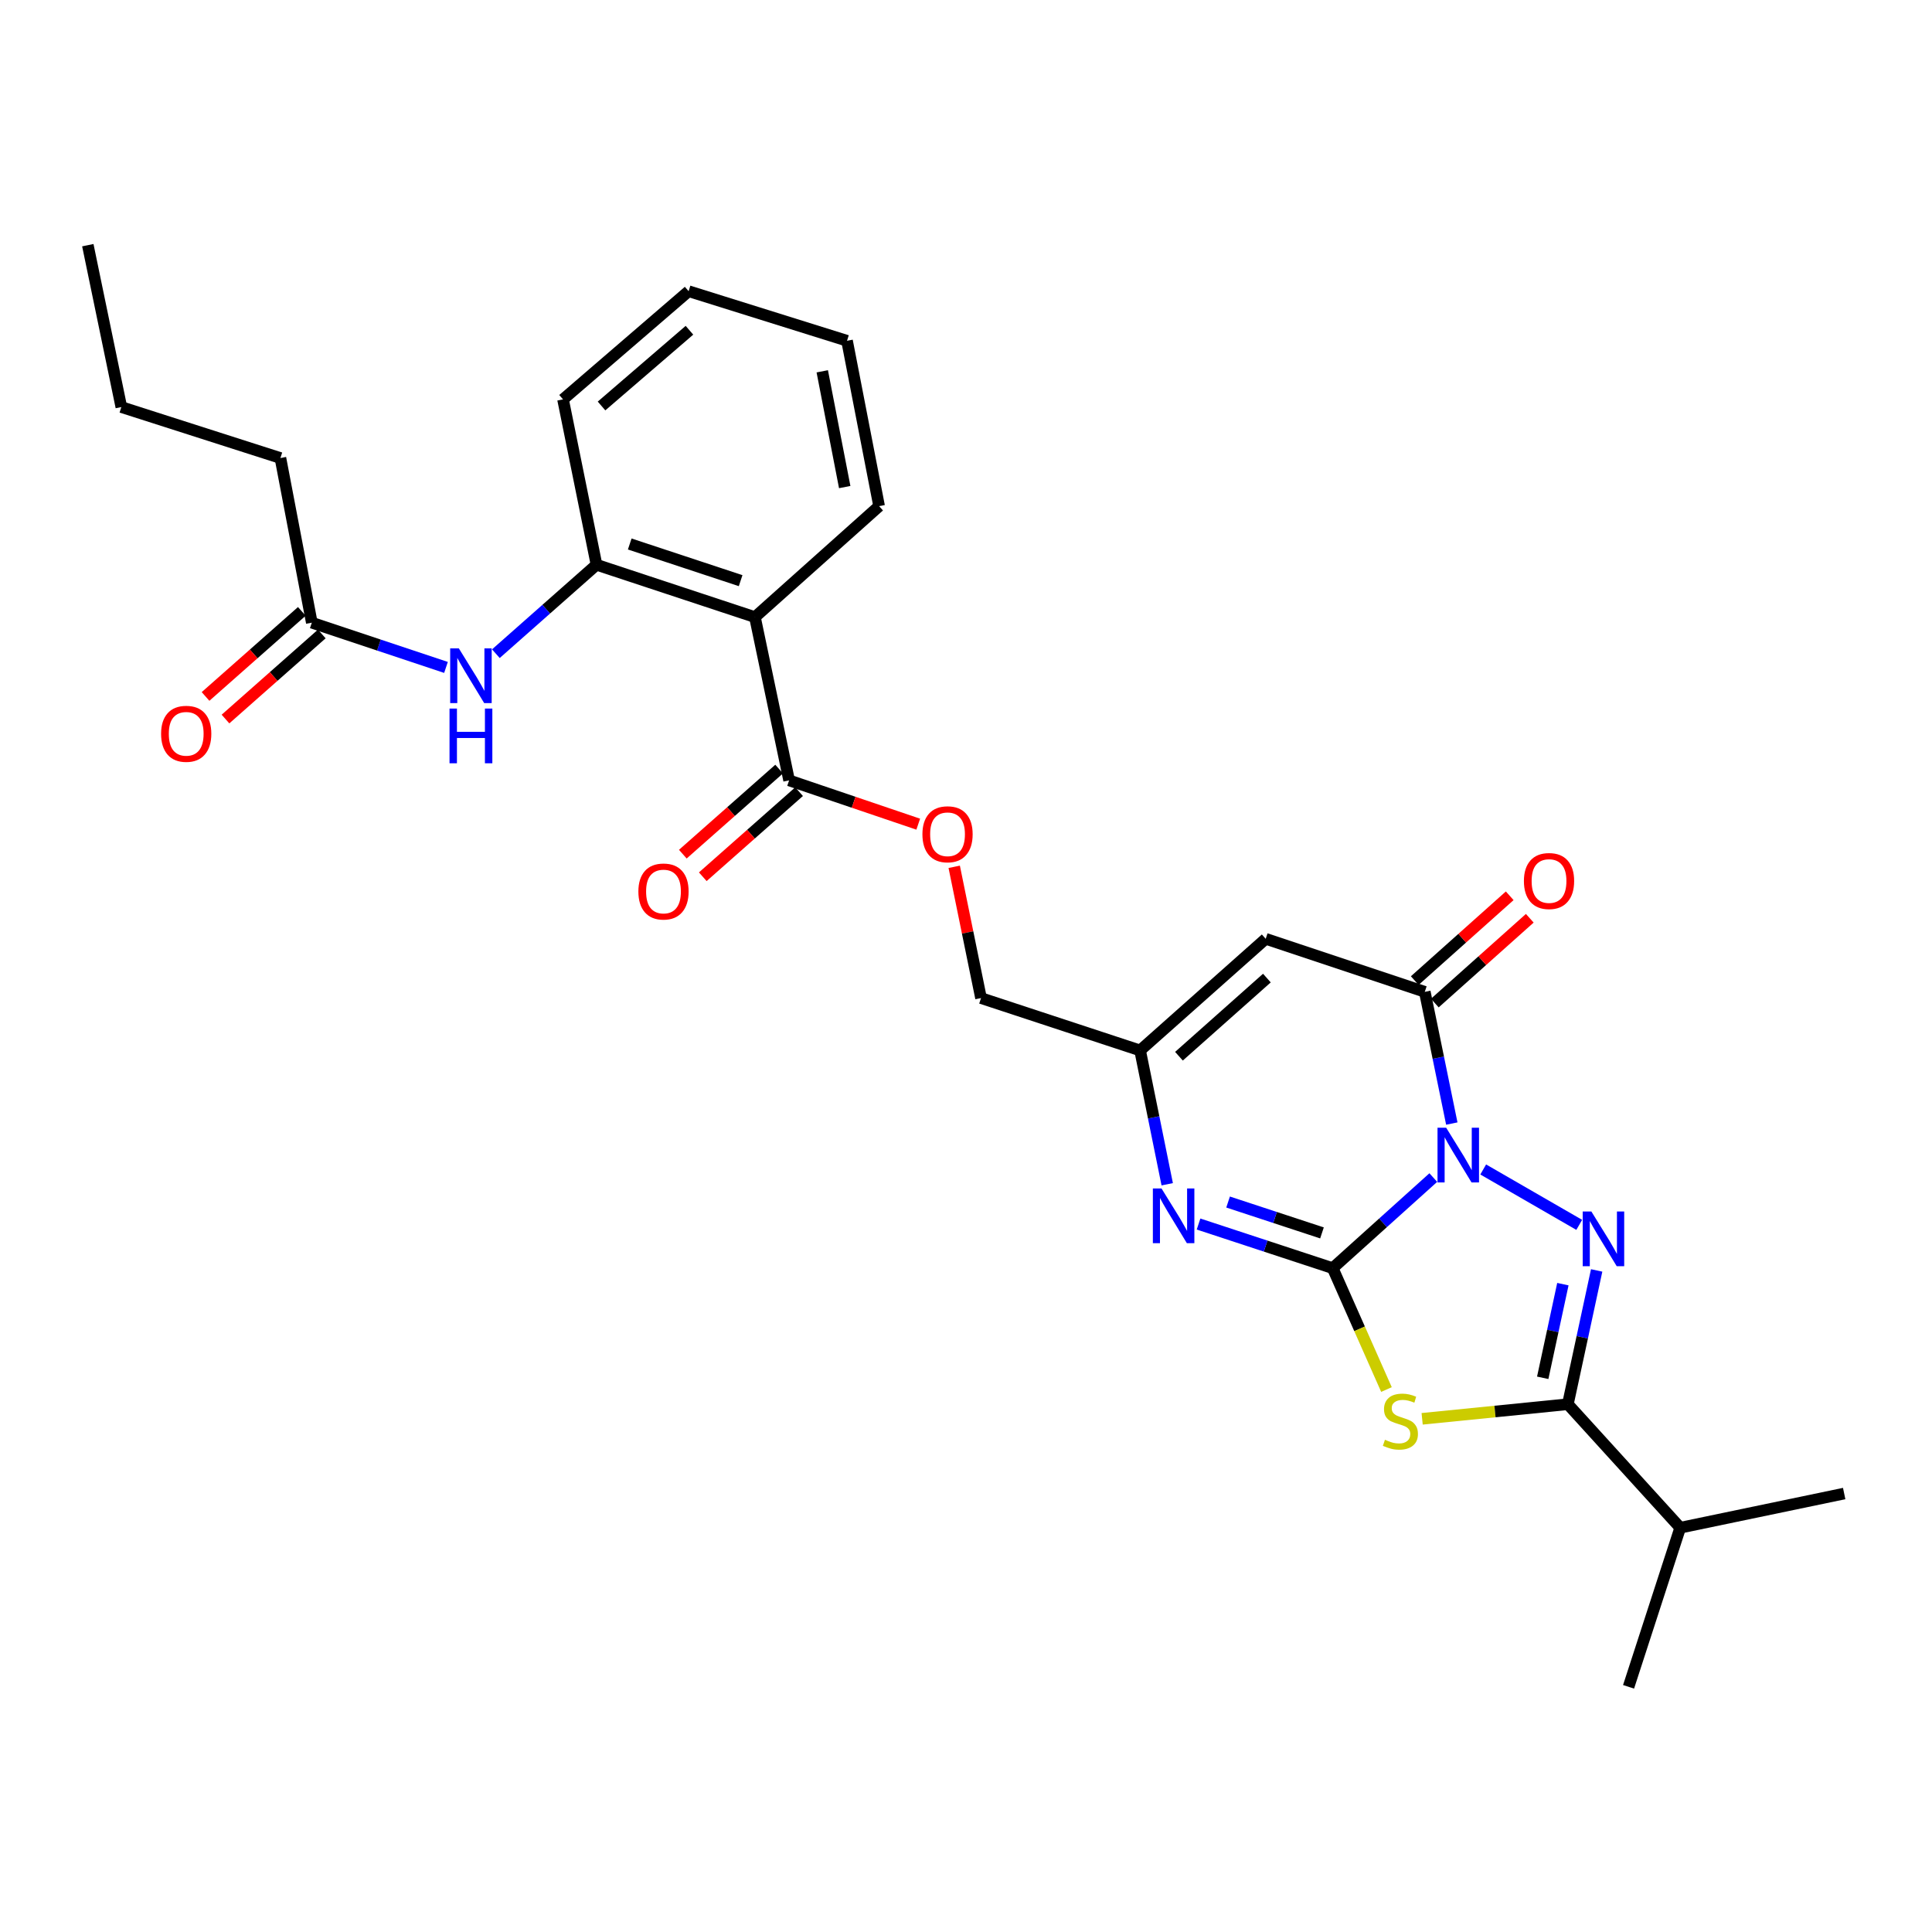 <?xml version='1.0' encoding='iso-8859-1'?>
<svg version='1.1' baseProfile='full'
              xmlns='http://www.w3.org/2000/svg'
                      xmlns:rdkit='http://www.rdkit.org/xml'
                      xmlns:xlink='http://www.w3.org/1999/xlink'
                  xml:space='preserve'
width='1000px' height='1000px' viewBox='0 0 1000 1000'>
<!-- END OF HEADER -->
<rect style='opacity:1.0;fill:#FFFFFF;stroke:none' width='1000' height='1000' x='0' y='0'> </rect>
<path class='bond-0' d='M 741.872,609.507 L 715.835,632.95' style='fill:none;fill-rule:evenodd;stroke:#0000FF;stroke-width:6px;stroke-linecap:butt;stroke-linejoin:miter;stroke-opacity:1' />
<path class='bond-0' d='M 715.835,632.95 L 689.799,656.394' style='fill:none;fill-rule:evenodd;stroke:#000000;stroke-width:6px;stroke-linecap:butt;stroke-linejoin:miter;stroke-opacity:1' />
<path class='bond-1' d='M 767.707,605.315 L 817.409,633.988' style='fill:none;fill-rule:evenodd;stroke:#0000FF;stroke-width:6px;stroke-linecap:butt;stroke-linejoin:miter;stroke-opacity:1' />
<path class='bond-4' d='M 751.452,581.551 L 744.46,547.461' style='fill:none;fill-rule:evenodd;stroke:#0000FF;stroke-width:6px;stroke-linecap:butt;stroke-linejoin:miter;stroke-opacity:1' />
<path class='bond-4' d='M 744.46,547.461 L 737.468,513.371' style='fill:none;fill-rule:evenodd;stroke:#000000;stroke-width:6px;stroke-linecap:butt;stroke-linejoin:miter;stroke-opacity:1' />
<path class='bond-2' d='M 689.799,656.394 L 703.714,687.806' style='fill:none;fill-rule:evenodd;stroke:#000000;stroke-width:6px;stroke-linecap:butt;stroke-linejoin:miter;stroke-opacity:1' />
<path class='bond-2' d='M 703.714,687.806 L 717.629,719.218' style='fill:none;fill-rule:evenodd;stroke:#CCCC00;stroke-width:6px;stroke-linecap:butt;stroke-linejoin:miter;stroke-opacity:1' />
<path class='bond-5' d='M 689.799,656.394 L 655.083,644.976' style='fill:none;fill-rule:evenodd;stroke:#000000;stroke-width:6px;stroke-linecap:butt;stroke-linejoin:miter;stroke-opacity:1' />
<path class='bond-5' d='M 655.083,644.976 L 620.367,633.559' style='fill:none;fill-rule:evenodd;stroke:#0000FF;stroke-width:6px;stroke-linecap:butt;stroke-linejoin:miter;stroke-opacity:1' />
<path class='bond-5' d='M 684.257,638.152 L 659.956,630.159' style='fill:none;fill-rule:evenodd;stroke:#000000;stroke-width:6px;stroke-linecap:butt;stroke-linejoin:miter;stroke-opacity:1' />
<path class='bond-5' d='M 659.956,630.159 L 635.655,622.167' style='fill:none;fill-rule:evenodd;stroke:#0000FF;stroke-width:6px;stroke-linecap:butt;stroke-linejoin:miter;stroke-opacity:1' />
<path class='bond-3' d='M 826.426,657.57 L 818.974,692.194' style='fill:none;fill-rule:evenodd;stroke:#0000FF;stroke-width:6px;stroke-linecap:butt;stroke-linejoin:miter;stroke-opacity:1' />
<path class='bond-3' d='M 818.974,692.194 L 811.522,726.818' style='fill:none;fill-rule:evenodd;stroke:#000000;stroke-width:6px;stroke-linecap:butt;stroke-linejoin:miter;stroke-opacity:1' />
<path class='bond-3' d='M 808.942,664.675 L 803.726,688.912' style='fill:none;fill-rule:evenodd;stroke:#0000FF;stroke-width:6px;stroke-linecap:butt;stroke-linejoin:miter;stroke-opacity:1' />
<path class='bond-3' d='M 803.726,688.912 L 798.509,713.149' style='fill:none;fill-rule:evenodd;stroke:#000000;stroke-width:6px;stroke-linecap:butt;stroke-linejoin:miter;stroke-opacity:1' />
<path class='bond-28' d='M 736.1,734.373 L 773.811,730.595' style='fill:none;fill-rule:evenodd;stroke:#CCCC00;stroke-width:6px;stroke-linecap:butt;stroke-linejoin:miter;stroke-opacity:1' />
<path class='bond-28' d='M 773.811,730.595 L 811.522,726.818' style='fill:none;fill-rule:evenodd;stroke:#000000;stroke-width:6px;stroke-linecap:butt;stroke-linejoin:miter;stroke-opacity:1' />
<path class='bond-16' d='M 811.522,726.818 L 869.676,790.751' style='fill:none;fill-rule:evenodd;stroke:#000000;stroke-width:6px;stroke-linecap:butt;stroke-linejoin:miter;stroke-opacity:1' />
<path class='bond-6' d='M 737.468,513.371 L 655.129,485.927' style='fill:none;fill-rule:evenodd;stroke:#000000;stroke-width:6px;stroke-linecap:butt;stroke-linejoin:miter;stroke-opacity:1' />
<path class='bond-14' d='M 742.663,519.187 L 767.238,497.238' style='fill:none;fill-rule:evenodd;stroke:#000000;stroke-width:6px;stroke-linecap:butt;stroke-linejoin:miter;stroke-opacity:1' />
<path class='bond-14' d='M 767.238,497.238 L 791.813,475.289' style='fill:none;fill-rule:evenodd;stroke:#FF0000;stroke-width:6px;stroke-linecap:butt;stroke-linejoin:miter;stroke-opacity:1' />
<path class='bond-14' d='M 732.273,507.554 L 756.848,485.605' style='fill:none;fill-rule:evenodd;stroke:#000000;stroke-width:6px;stroke-linecap:butt;stroke-linejoin:miter;stroke-opacity:1' />
<path class='bond-14' d='M 756.848,485.605 L 781.423,463.656' style='fill:none;fill-rule:evenodd;stroke:#FF0000;stroke-width:6px;stroke-linecap:butt;stroke-linejoin:miter;stroke-opacity:1' />
<path class='bond-29' d='M 604.148,612.971 L 597.13,578.34' style='fill:none;fill-rule:evenodd;stroke:#0000FF;stroke-width:6px;stroke-linecap:butt;stroke-linejoin:miter;stroke-opacity:1' />
<path class='bond-29' d='M 597.13,578.34 L 590.112,543.708' style='fill:none;fill-rule:evenodd;stroke:#000000;stroke-width:6px;stroke-linecap:butt;stroke-linejoin:miter;stroke-opacity:1' />
<path class='bond-8' d='M 655.129,485.927 L 590.112,543.708' style='fill:none;fill-rule:evenodd;stroke:#000000;stroke-width:6px;stroke-linecap:butt;stroke-linejoin:miter;stroke-opacity:1' />
<path class='bond-8' d='M 655.738,506.253 L 610.226,546.7' style='fill:none;fill-rule:evenodd;stroke:#000000;stroke-width:6px;stroke-linecap:butt;stroke-linejoin:miter;stroke-opacity:1' />
<path class='bond-7' d='M 390.755,319.421 L 408.441,403.918' style='fill:none;fill-rule:evenodd;stroke:#000000;stroke-width:6px;stroke-linecap:butt;stroke-linejoin:miter;stroke-opacity:1' />
<path class='bond-10' d='M 390.755,319.421 L 308.754,292.315' style='fill:none;fill-rule:evenodd;stroke:#000000;stroke-width:6px;stroke-linecap:butt;stroke-linejoin:miter;stroke-opacity:1' />
<path class='bond-10' d='M 383.35,300.545 L 325.949,281.572' style='fill:none;fill-rule:evenodd;stroke:#000000;stroke-width:6px;stroke-linecap:butt;stroke-linejoin:miter;stroke-opacity:1' />
<path class='bond-19' d='M 390.755,319.421 L 455.026,261.978' style='fill:none;fill-rule:evenodd;stroke:#000000;stroke-width:6px;stroke-linecap:butt;stroke-linejoin:miter;stroke-opacity:1' />
<path class='bond-18' d='M 590.112,543.708 L 507.773,516.603' style='fill:none;fill-rule:evenodd;stroke:#000000;stroke-width:6px;stroke-linecap:butt;stroke-linejoin:miter;stroke-opacity:1' />
<path class='bond-9' d='M 408.441,403.918 L 441.859,415.254' style='fill:none;fill-rule:evenodd;stroke:#000000;stroke-width:6px;stroke-linecap:butt;stroke-linejoin:miter;stroke-opacity:1' />
<path class='bond-9' d='M 441.859,415.254 L 475.277,426.59' style='fill:none;fill-rule:evenodd;stroke:#FF0000;stroke-width:6px;stroke-linecap:butt;stroke-linejoin:miter;stroke-opacity:1' />
<path class='bond-15' d='M 403.277,398.073 L 378.353,420.094' style='fill:none;fill-rule:evenodd;stroke:#000000;stroke-width:6px;stroke-linecap:butt;stroke-linejoin:miter;stroke-opacity:1' />
<path class='bond-15' d='M 378.353,420.094 L 353.429,442.114' style='fill:none;fill-rule:evenodd;stroke:#FF0000;stroke-width:6px;stroke-linecap:butt;stroke-linejoin:miter;stroke-opacity:1' />
<path class='bond-15' d='M 413.605,409.762 L 388.681,431.783' style='fill:none;fill-rule:evenodd;stroke:#000000;stroke-width:6px;stroke-linecap:butt;stroke-linejoin:miter;stroke-opacity:1' />
<path class='bond-15' d='M 388.681,431.783 L 363.757,453.803' style='fill:none;fill-rule:evenodd;stroke:#FF0000;stroke-width:6px;stroke-linecap:butt;stroke-linejoin:miter;stroke-opacity:1' />
<path class='bond-11' d='M 308.754,292.315 L 282.708,315.333' style='fill:none;fill-rule:evenodd;stroke:#000000;stroke-width:6px;stroke-linecap:butt;stroke-linejoin:miter;stroke-opacity:1' />
<path class='bond-11' d='M 282.708,315.333 L 256.663,338.351' style='fill:none;fill-rule:evenodd;stroke:#0000FF;stroke-width:6px;stroke-linecap:butt;stroke-linejoin:miter;stroke-opacity:1' />
<path class='bond-20' d='M 308.754,292.315 L 291.423,206.718' style='fill:none;fill-rule:evenodd;stroke:#000000;stroke-width:6px;stroke-linecap:butt;stroke-linejoin:miter;stroke-opacity:1' />
<path class='bond-12' d='M 230.844,345.454 L 196.117,333.876' style='fill:none;fill-rule:evenodd;stroke:#0000FF;stroke-width:6px;stroke-linecap:butt;stroke-linejoin:miter;stroke-opacity:1' />
<path class='bond-12' d='M 196.117,333.876 L 161.389,322.298' style='fill:none;fill-rule:evenodd;stroke:#000000;stroke-width:6px;stroke-linecap:butt;stroke-linejoin:miter;stroke-opacity:1' />
<path class='bond-17' d='M 156.226,316.453 L 131.306,338.47' style='fill:none;fill-rule:evenodd;stroke:#000000;stroke-width:6px;stroke-linecap:butt;stroke-linejoin:miter;stroke-opacity:1' />
<path class='bond-17' d='M 131.306,338.47 L 106.386,360.486' style='fill:none;fill-rule:evenodd;stroke:#FF0000;stroke-width:6px;stroke-linecap:butt;stroke-linejoin:miter;stroke-opacity:1' />
<path class='bond-17' d='M 166.553,328.142 L 141.633,350.159' style='fill:none;fill-rule:evenodd;stroke:#000000;stroke-width:6px;stroke-linecap:butt;stroke-linejoin:miter;stroke-opacity:1' />
<path class='bond-17' d='M 141.633,350.159 L 116.714,372.176' style='fill:none;fill-rule:evenodd;stroke:#FF0000;stroke-width:6px;stroke-linecap:butt;stroke-linejoin:miter;stroke-opacity:1' />
<path class='bond-21' d='M 161.389,322.298 L 145.142,237.073' style='fill:none;fill-rule:evenodd;stroke:#000000;stroke-width:6px;stroke-linecap:butt;stroke-linejoin:miter;stroke-opacity:1' />
<path class='bond-13' d='M 493.898,448.659 L 500.836,482.631' style='fill:none;fill-rule:evenodd;stroke:#FF0000;stroke-width:6px;stroke-linecap:butt;stroke-linejoin:miter;stroke-opacity:1' />
<path class='bond-13' d='M 500.836,482.631 L 507.773,516.603' style='fill:none;fill-rule:evenodd;stroke:#000000;stroke-width:6px;stroke-linecap:butt;stroke-linejoin:miter;stroke-opacity:1' />
<path class='bond-22' d='M 869.676,790.751 L 954.545,773.057' style='fill:none;fill-rule:evenodd;stroke:#000000;stroke-width:6px;stroke-linecap:butt;stroke-linejoin:miter;stroke-opacity:1' />
<path class='bond-23' d='M 869.676,790.751 L 842.943,873.099' style='fill:none;fill-rule:evenodd;stroke:#000000;stroke-width:6px;stroke-linecap:butt;stroke-linejoin:miter;stroke-opacity:1' />
<path class='bond-25' d='M 455.026,261.978 L 438.423,176.381' style='fill:none;fill-rule:evenodd;stroke:#000000;stroke-width:6px;stroke-linecap:butt;stroke-linejoin:miter;stroke-opacity:1' />
<path class='bond-25' d='M 437.224,252.108 L 425.601,192.19' style='fill:none;fill-rule:evenodd;stroke:#000000;stroke-width:6px;stroke-linecap:butt;stroke-linejoin:miter;stroke-opacity:1' />
<path class='bond-30' d='M 291.423,206.718 L 356.431,150.722' style='fill:none;fill-rule:evenodd;stroke:#000000;stroke-width:6px;stroke-linecap:butt;stroke-linejoin:miter;stroke-opacity:1' />
<path class='bond-30' d='M 311.354,210.137 L 356.86,170.94' style='fill:none;fill-rule:evenodd;stroke:#000000;stroke-width:6px;stroke-linecap:butt;stroke-linejoin:miter;stroke-opacity:1' />
<path class='bond-24' d='M 145.142,237.073 L 62.803,210.696' style='fill:none;fill-rule:evenodd;stroke:#000000;stroke-width:6px;stroke-linecap:butt;stroke-linejoin:miter;stroke-opacity:1' />
<path class='bond-27' d='M 62.803,210.696 L 45.455,126.901' style='fill:none;fill-rule:evenodd;stroke:#000000;stroke-width:6px;stroke-linecap:butt;stroke-linejoin:miter;stroke-opacity:1' />
<path class='bond-26' d='M 438.423,176.381 L 356.431,150.722' style='fill:none;fill-rule:evenodd;stroke:#000000;stroke-width:6px;stroke-linecap:butt;stroke-linejoin:miter;stroke-opacity:1' />
<path  class='atom-0' d='M 748.538 583.707
L 757.818 598.707
Q 758.738 600.187, 760.218 602.867
Q 761.698 605.547, 761.778 605.707
L 761.778 583.707
L 765.538 583.707
L 765.538 612.027
L 761.658 612.027
L 751.698 595.627
Q 750.538 593.707, 749.298 591.507
Q 748.098 589.307, 747.738 588.627
L 747.738 612.027
L 744.058 612.027
L 744.058 583.707
L 748.538 583.707
' fill='#0000FF'/>
<path  class='atom-2' d='M 823.685 627.061
L 832.965 642.061
Q 833.885 643.541, 835.365 646.221
Q 836.845 648.901, 836.925 649.061
L 836.925 627.061
L 840.685 627.061
L 840.685 655.381
L 836.805 655.381
L 826.845 638.981
Q 825.685 637.061, 824.445 634.861
Q 823.245 632.661, 822.885 631.981
L 822.885 655.381
L 819.205 655.381
L 819.205 627.061
L 823.685 627.061
' fill='#0000FF'/>
<path  class='atom-3' d='M 716.842 745.221
Q 717.162 745.341, 718.482 745.901
Q 719.802 746.461, 721.242 746.821
Q 722.722 747.141, 724.162 747.141
Q 726.842 747.141, 728.402 745.861
Q 729.962 744.541, 729.962 742.261
Q 729.962 740.701, 729.162 739.741
Q 728.402 738.781, 727.202 738.261
Q 726.002 737.741, 724.002 737.141
Q 721.482 736.381, 719.962 735.661
Q 718.482 734.941, 717.402 733.421
Q 716.362 731.901, 716.362 729.341
Q 716.362 725.781, 718.762 723.581
Q 721.202 721.381, 726.002 721.381
Q 729.282 721.381, 733.002 722.941
L 732.082 726.021
Q 728.682 724.621, 726.122 724.621
Q 723.362 724.621, 721.842 725.781
Q 720.322 726.901, 720.362 728.861
Q 720.362 730.381, 721.122 731.301
Q 721.922 732.221, 723.042 732.741
Q 724.202 733.261, 726.122 733.861
Q 728.682 734.661, 730.202 735.461
Q 731.722 736.261, 732.802 737.901
Q 733.922 739.501, 733.922 742.261
Q 733.922 746.181, 731.282 748.301
Q 728.682 750.381, 724.322 750.381
Q 721.802 750.381, 719.882 749.821
Q 718.002 749.301, 715.762 748.381
L 716.842 745.221
' fill='#CCCC00'/>
<path  class='atom-6' d='M 601.2 615.154
L 610.48 630.154
Q 611.4 631.634, 612.88 634.314
Q 614.36 636.994, 614.44 637.154
L 614.44 615.154
L 618.2 615.154
L 618.2 643.474
L 614.32 643.474
L 604.36 627.074
Q 603.2 625.154, 601.96 622.954
Q 600.76 620.754, 600.4 620.074
L 600.4 643.474
L 596.72 643.474
L 596.72 615.154
L 601.2 615.154
' fill='#0000FF'/>
<path  class='atom-12' d='M 237.494 335.599
L 246.774 350.599
Q 247.694 352.079, 249.174 354.759
Q 250.654 357.439, 250.734 357.599
L 250.734 335.599
L 254.494 335.599
L 254.494 363.919
L 250.614 363.919
L 240.654 347.519
Q 239.494 345.599, 238.254 343.399
Q 237.054 341.199, 236.694 340.519
L 236.694 363.919
L 233.014 363.919
L 233.014 335.599
L 237.494 335.599
' fill='#0000FF'/>
<path  class='atom-12' d='M 232.674 366.751
L 236.514 366.751
L 236.514 378.791
L 250.994 378.791
L 250.994 366.751
L 254.834 366.751
L 254.834 395.071
L 250.994 395.071
L 250.994 381.991
L 236.514 381.991
L 236.514 395.071
L 232.674 395.071
L 232.674 366.751
' fill='#0000FF'/>
<path  class='atom-14' d='M 477.442 431.814
Q 477.442 425.014, 480.802 421.214
Q 484.162 417.414, 490.442 417.414
Q 496.722 417.414, 500.082 421.214
Q 503.442 425.014, 503.442 431.814
Q 503.442 438.694, 500.042 442.614
Q 496.642 446.494, 490.442 446.494
Q 484.202 446.494, 480.802 442.614
Q 477.442 438.734, 477.442 431.814
M 490.442 443.294
Q 494.762 443.294, 497.082 440.414
Q 499.442 437.494, 499.442 431.814
Q 499.442 426.254, 497.082 423.454
Q 494.762 420.614, 490.442 420.614
Q 486.122 420.614, 483.762 423.414
Q 481.442 426.214, 481.442 431.814
Q 481.442 437.534, 483.762 440.414
Q 486.122 443.294, 490.442 443.294
' fill='#FF0000'/>
<path  class='atom-15' d='M 788.774 456.016
Q 788.774 449.216, 792.134 445.416
Q 795.494 441.616, 801.774 441.616
Q 808.054 441.616, 811.414 445.416
Q 814.774 449.216, 814.774 456.016
Q 814.774 462.896, 811.374 466.816
Q 807.974 470.696, 801.774 470.696
Q 795.534 470.696, 792.134 466.816
Q 788.774 462.936, 788.774 456.016
M 801.774 467.496
Q 806.094 467.496, 808.414 464.616
Q 810.774 461.696, 810.774 456.016
Q 810.774 450.456, 808.414 447.656
Q 806.094 444.816, 801.774 444.816
Q 797.454 444.816, 795.094 447.616
Q 792.774 450.416, 792.774 456.016
Q 792.774 461.736, 795.094 464.616
Q 797.454 467.496, 801.774 467.496
' fill='#FF0000'/>
<path  class='atom-16' d='M 330.424 461.441
Q 330.424 454.641, 333.784 450.841
Q 337.144 447.041, 343.424 447.041
Q 349.704 447.041, 353.064 450.841
Q 356.424 454.641, 356.424 461.441
Q 356.424 468.321, 353.024 472.241
Q 349.624 476.121, 343.424 476.121
Q 337.184 476.121, 333.784 472.241
Q 330.424 468.361, 330.424 461.441
M 343.424 472.921
Q 347.744 472.921, 350.064 470.041
Q 352.424 467.121, 352.424 461.441
Q 352.424 455.881, 350.064 453.081
Q 347.744 450.241, 343.424 450.241
Q 339.104 450.241, 336.744 453.041
Q 334.424 455.841, 334.424 461.441
Q 334.424 467.161, 336.744 470.041
Q 339.104 472.921, 343.424 472.921
' fill='#FF0000'/>
<path  class='atom-18' d='M 83.381 379.812
Q 83.381 373.012, 86.741 369.212
Q 90.101 365.412, 96.381 365.412
Q 102.661 365.412, 106.021 369.212
Q 109.381 373.012, 109.381 379.812
Q 109.381 386.692, 105.981 390.612
Q 102.581 394.492, 96.381 394.492
Q 90.141 394.492, 86.741 390.612
Q 83.381 386.732, 83.381 379.812
M 96.381 391.292
Q 100.701 391.292, 103.021 388.412
Q 105.381 385.492, 105.381 379.812
Q 105.381 374.252, 103.021 371.452
Q 100.701 368.612, 96.381 368.612
Q 92.061 368.612, 89.701 371.412
Q 87.381 374.212, 87.381 379.812
Q 87.381 385.532, 89.701 388.412
Q 92.061 391.292, 96.381 391.292
' fill='#FF0000'/>
</svg>
